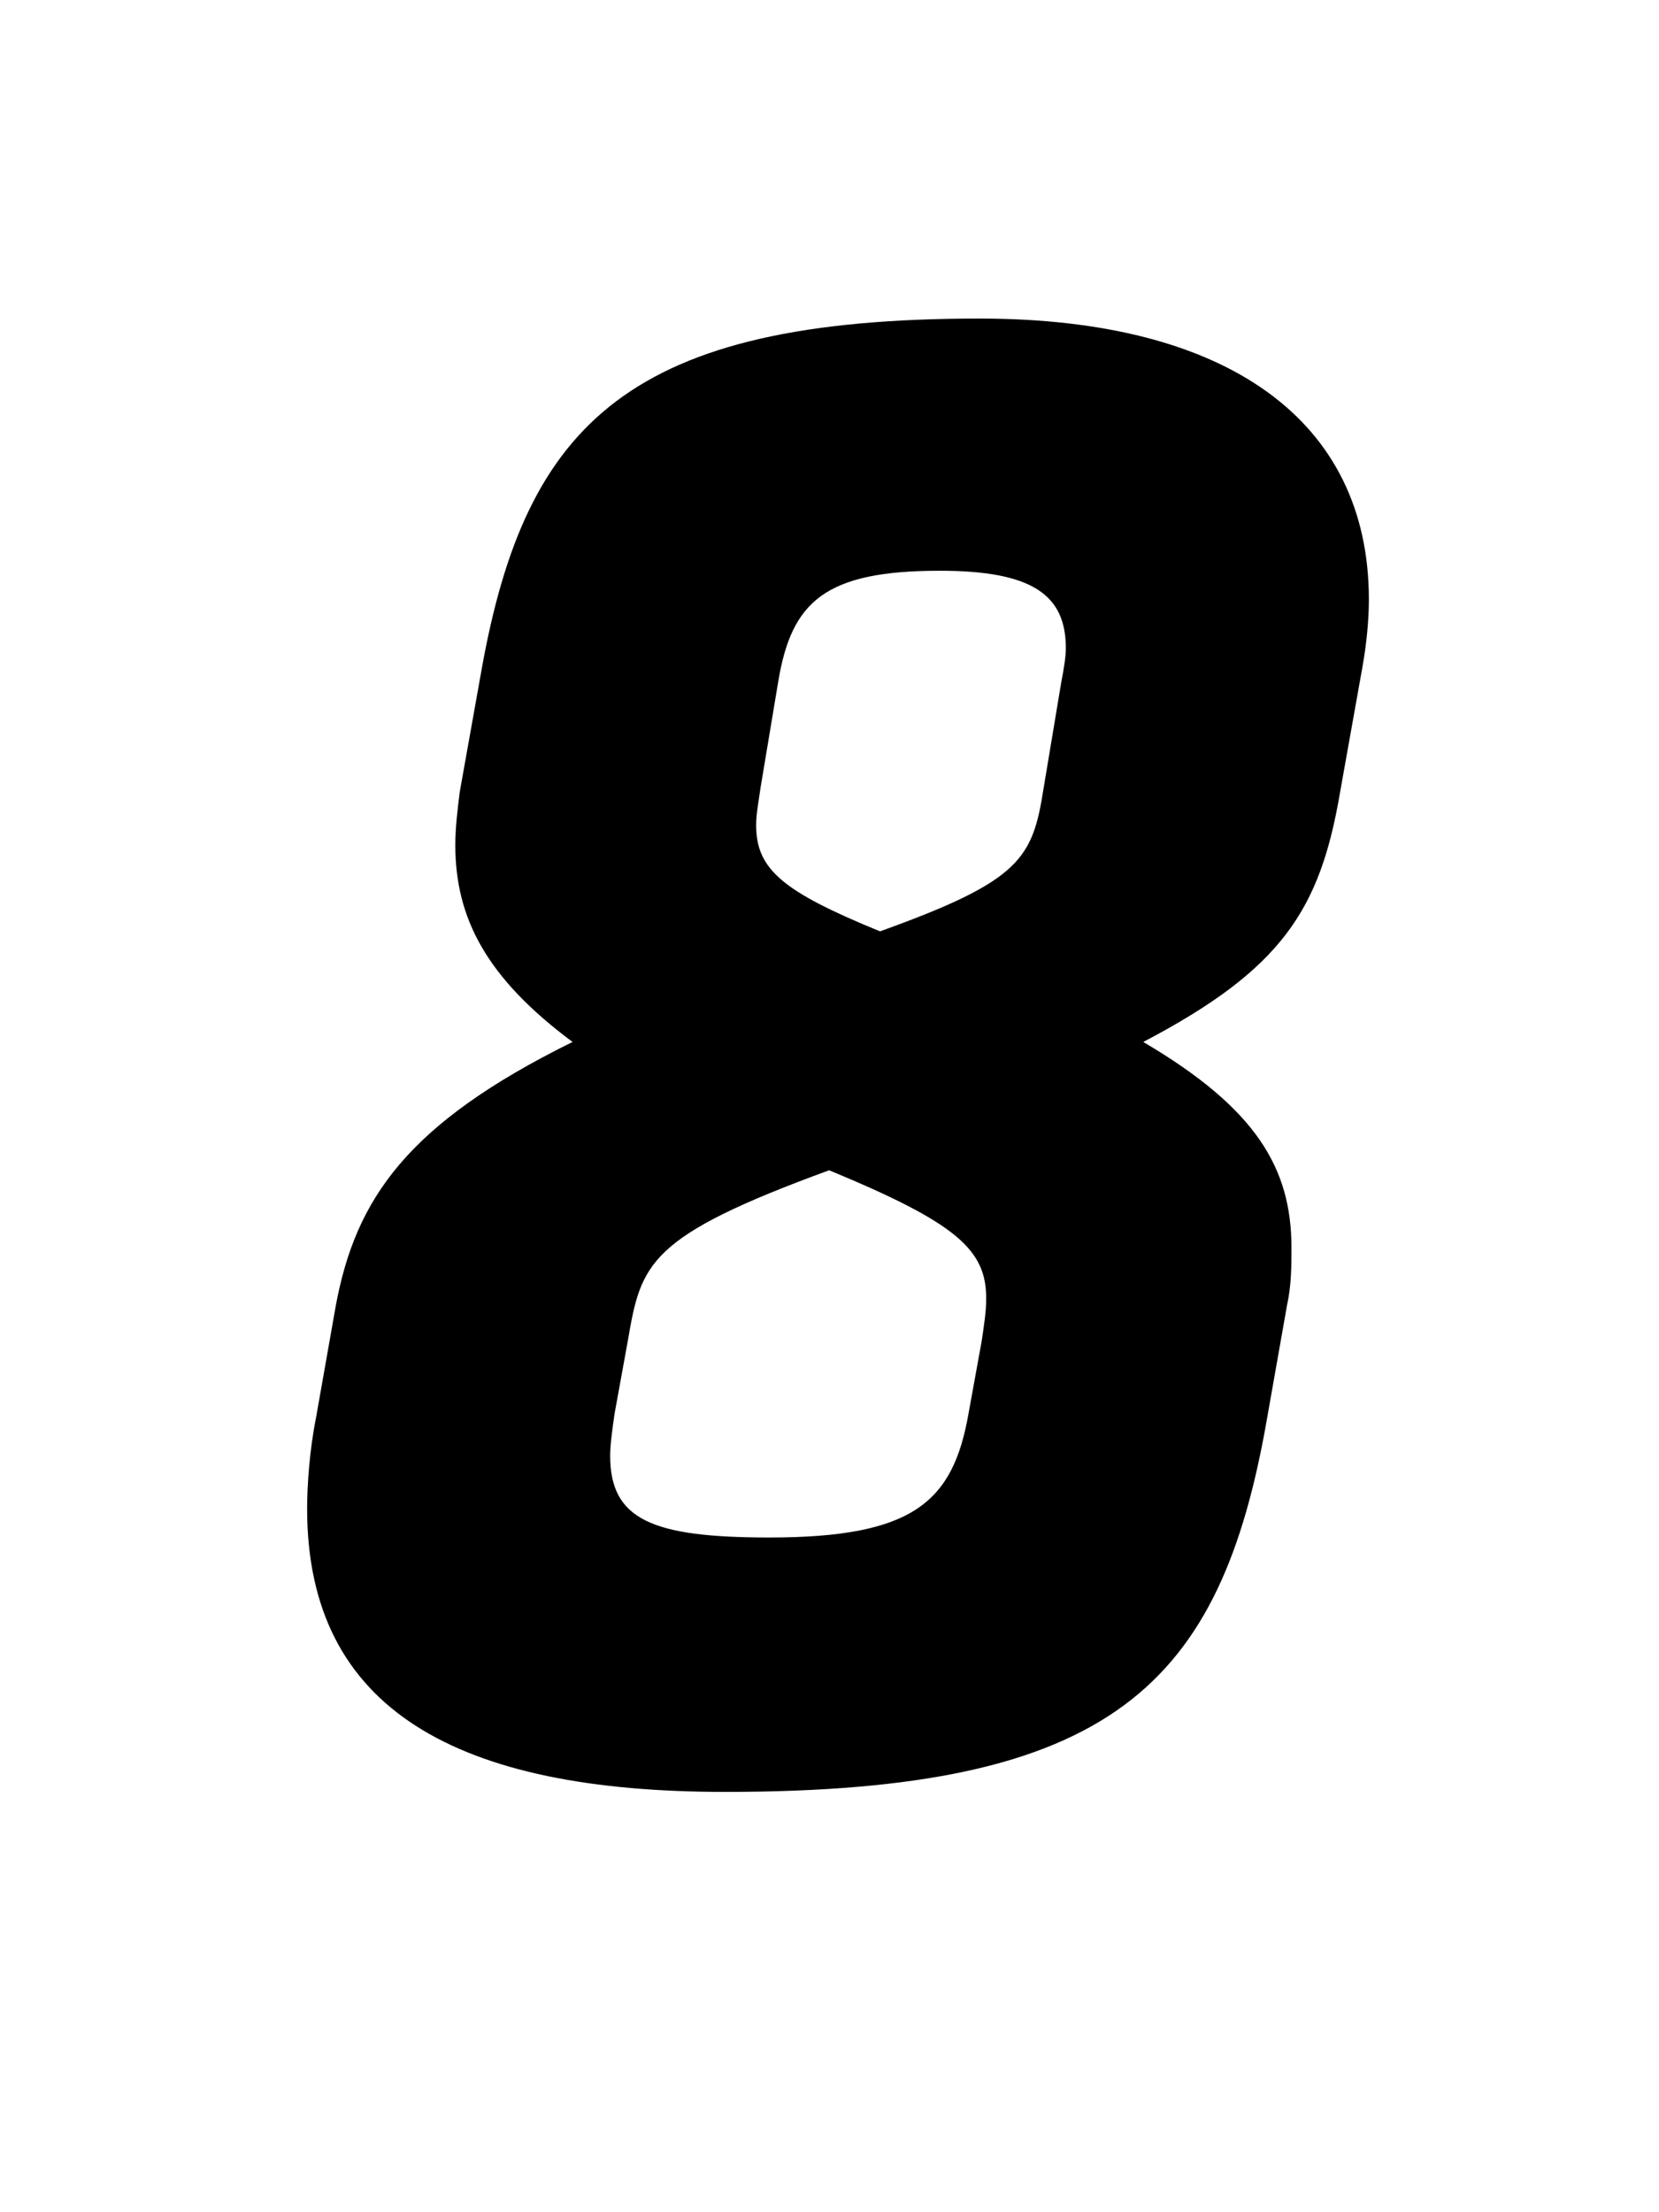 <svg xmlns="http://www.w3.org/2000/svg" fill="none" viewBox="0 0 75 100"><g clip-path="url(#8__a)"><path fill="#000" d="M32.784 81c17.5 0 22.4-4.8 24.5-16.9l.9-5.1c.2-.9.2-1.8.2-2.6 0-3.6-1.6-6.3-6.7-9.3 6.3-3.3 8-6 8.9-11.3l1-5.6c.2-1.1.3-2.2.3-3.1 0-8.1-6.4-12.7-17.6-12.7-15.8 0-20.5 4.7-22.5 15.8l-1 5.6c-.1.8-.2 1.6-.2 2.4 0 3.3 1.4 6 5.3 8.9-7.5 3.7-9.8 7.1-10.7 11.9l-.9 5.1c-.3 1.5-.4 3.1-.4 4.1 0 9.1 6.8 12.8 18.9 12.8Zm15.2-50.2-.8 4.8c-.5 3.2-1 4.2-7.4 6.5-4.4-1.8-5.6-2.8-5.6-4.8 0-.5.1-1 .2-1.7l.8-4.8c.6-3.6 2.1-5 7.3-5 4.2 0 5.7 1.1 5.7 3.5 0 .4-.1 1-.2 1.5Zm-3.6 29.8-.6 3.3c-.7 4-2.5 5.6-9 5.6-5.3 0-7.2-.8-7.2-3.7 0-.5.1-1.2.2-1.9l.6-3.3c.6-3.5.9-4.7 9.1-7.7 5.8 2.4 7.1 3.6 7.1 5.8 0 .6-.1 1.2-.2 1.9Z"/></g><defs><clipPath id="8__a"><path fill="#fff" d="M0 0h75v100H0z"/></clipPath></defs></svg>